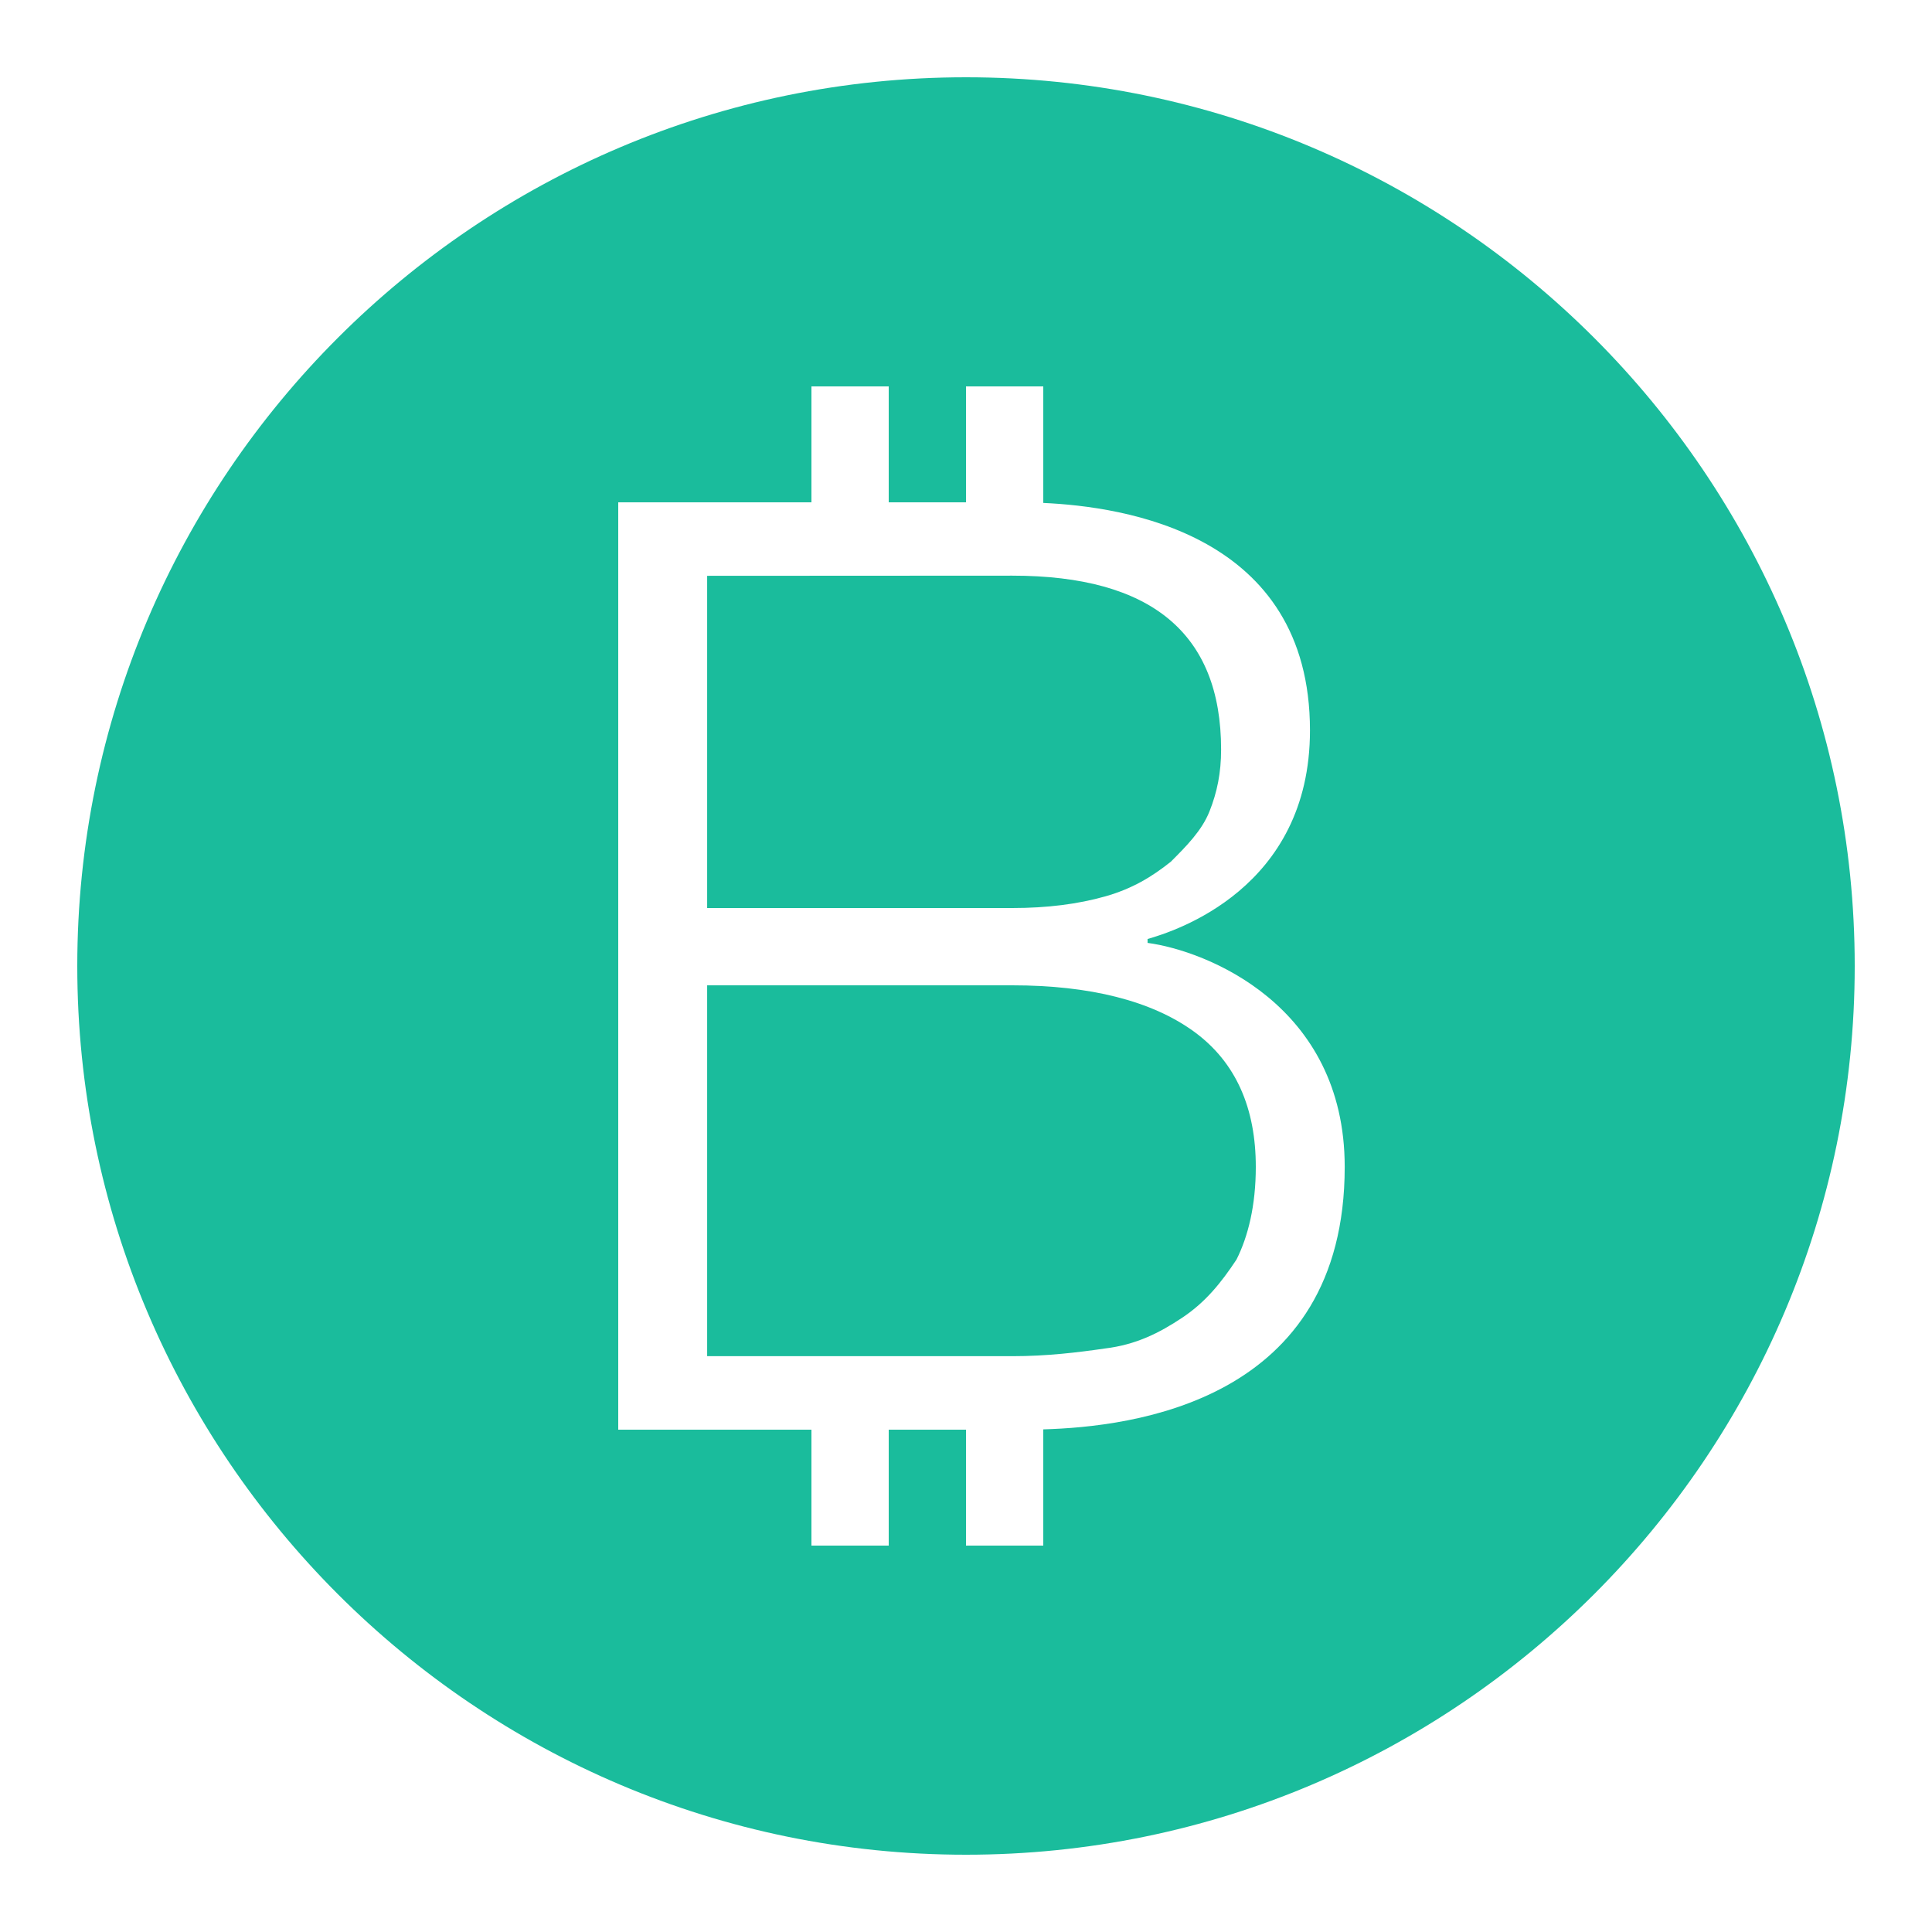 <?xml version="1.0" encoding="UTF-8"?>
<svg xmlns="http://www.w3.org/2000/svg" xmlns:xlink="http://www.w3.org/1999/xlink" viewBox="0 0 50 50" width="50px" height="50px">
<g id="surface6143798">
<path style=" stroke:none;fill-rule:nonzero;fill:rgb(10.196%,73.725%,61.176%);fill-opacity:1;" d="M 25 2 C 12.316 2 2 12.316 2 25 C 2 37.684 12.316 48 25 48 C 37.684 48 48 37.684 48 25 C 48 12.316 37.684 2 25 2 Z M 21 10 L 23 10 L 23 13 L 25 13 L 25 10 L 27 10 L 27 13.016 C 29.062 13.109 33.902 13.797 33.902 18.902 C 33.902 23 30.398 24.102 29.699 24.301 L 29.699 24.402 C 31.199 24.602 34.801 26 34.801 30.199 C 34.801 36.277 29.301 36.926 27 36.992 L 27 40 L 25 40 L 25 37 L 23 37 L 23 40 L 21 40 L 21 37 L 16 37 L 16 13 L 21 13 Z M 18.301 14.902 L 18.301 23.5 L 26.199 23.5 C 27.098 23.5 27.898 23.398 28.602 23.199 C 29.301 23 29.801 22.699 30.301 22.301 C 30.699 21.902 31.102 21.5 31.301 21 C 31.5 20.5 31.602 20 31.602 19.398 C 31.602 16.398 29.801 14.898 26.199 14.898 Z M 18.301 25.5 L 18.301 35.098 L 26.199 35.098 C 27.098 35.098 27.898 35 28.602 34.898 C 29.398 34.801 30 34.5 30.602 34.098 C 31.199 33.699 31.602 33.199 32 32.598 C 32.301 32 32.5 31.199 32.5 30.199 C 32.5 28.699 32 27.5 30.902 26.699 C 29.801 25.898 28.199 25.5 26.199 25.5 Z M 18.301 25.5 "/>
</g>
</svg>
